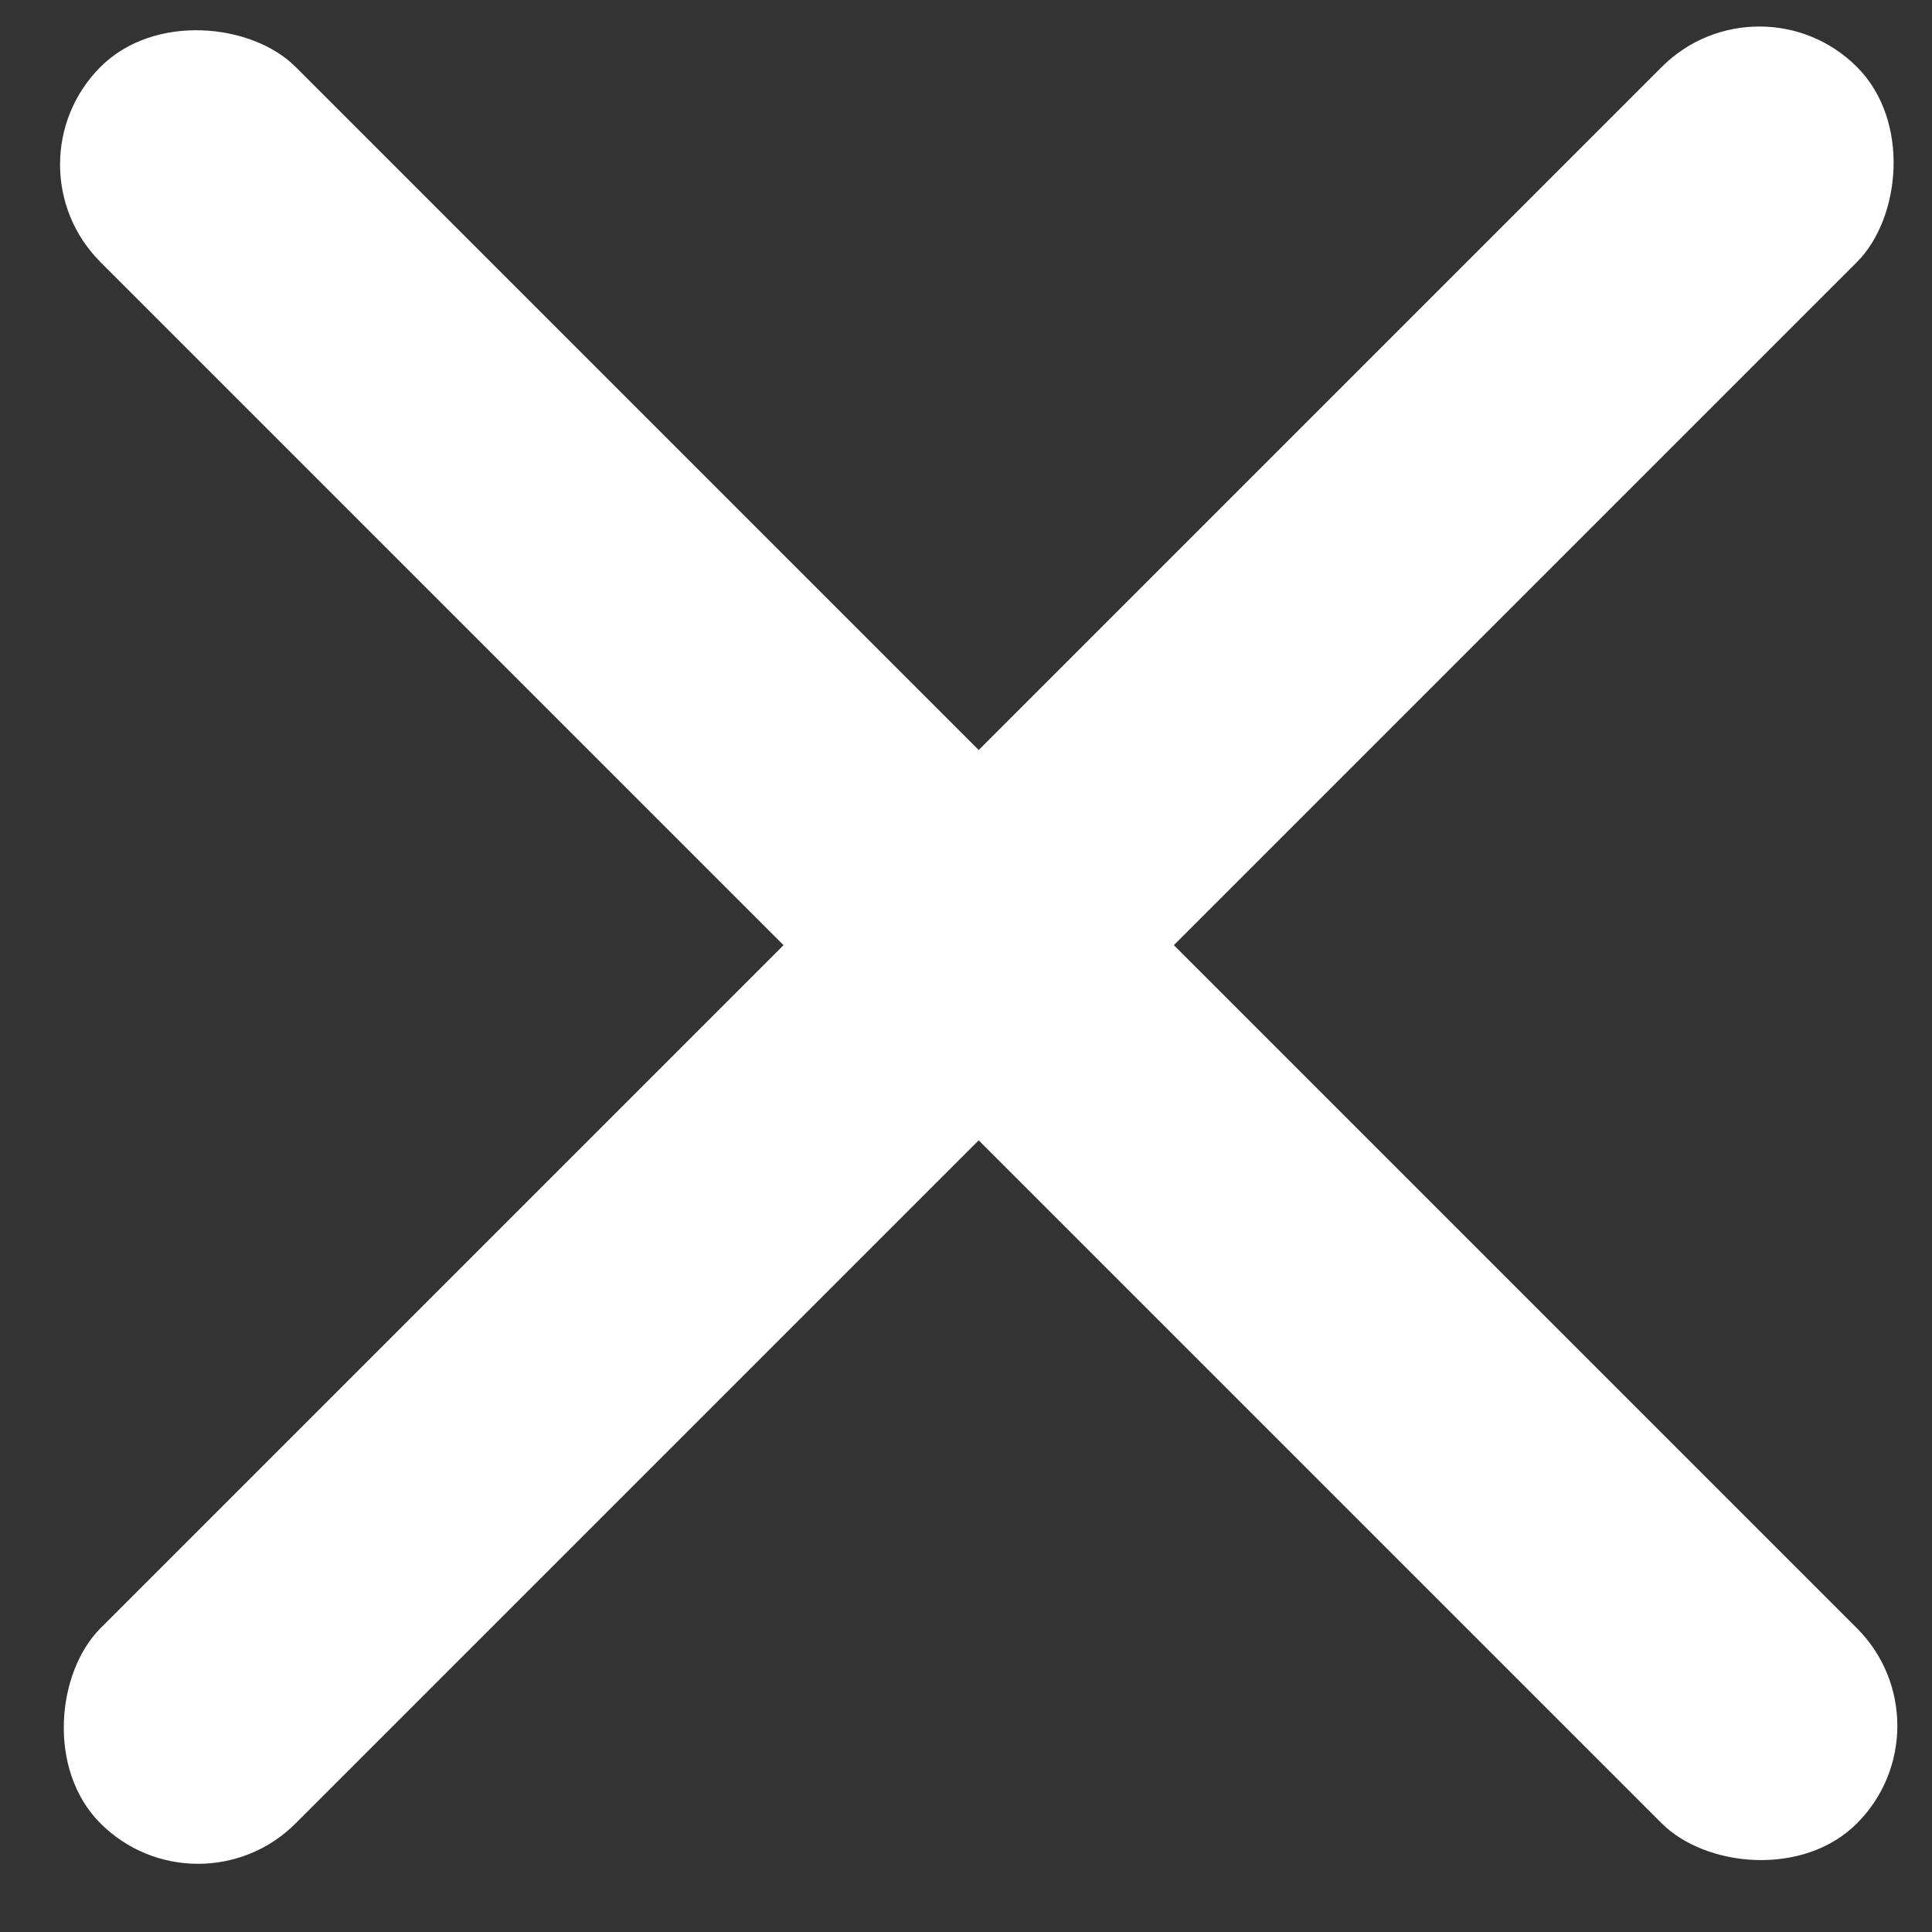 <?xml version="1.0" encoding="UTF-8"?>
<svg width="14px" height="14px" viewBox="0 0 14 14" version="1.1" xmlns="http://www.w3.org/2000/svg" xmlns:xlink="http://www.w3.org/1999/xlink">
    <rect x="0" y="0" width="14" height="14" fill="#333333" stroke="none"/>
    <!-- Generator: Sketch 47.1 (45422) - http://www.bohemiancoding.com/sketch -->
    <title>cross</title>
    <desc>Created with Sketch.</desc>
    <defs></defs>
    <g id="Page-1" stroke="none" stroke-width="1" fill="none" fill-rule="evenodd">
        <g id="IZIING-Popup" transform="translate(-1009, -269)" fill="#FFFFFF">
            <g id="popup" transform="translate(401, 250)">
                <g id="cross" transform="translate(615.092, 25.849) rotate(-315) translate(-615.092, -25.849) translate(606.092, 16.849)">
                    <rect id="Rectangle" x="8" y="0" width="2" height="18" rx="1"></rect>
                    <rect id="Rectangle" transform="translate(9, 9) rotate(-270) translate(-9, -9) " x="8" y="0" width="2" height="18" rx="1"></rect>
                </g>
            </g>
        </g>
    </g>
</svg>